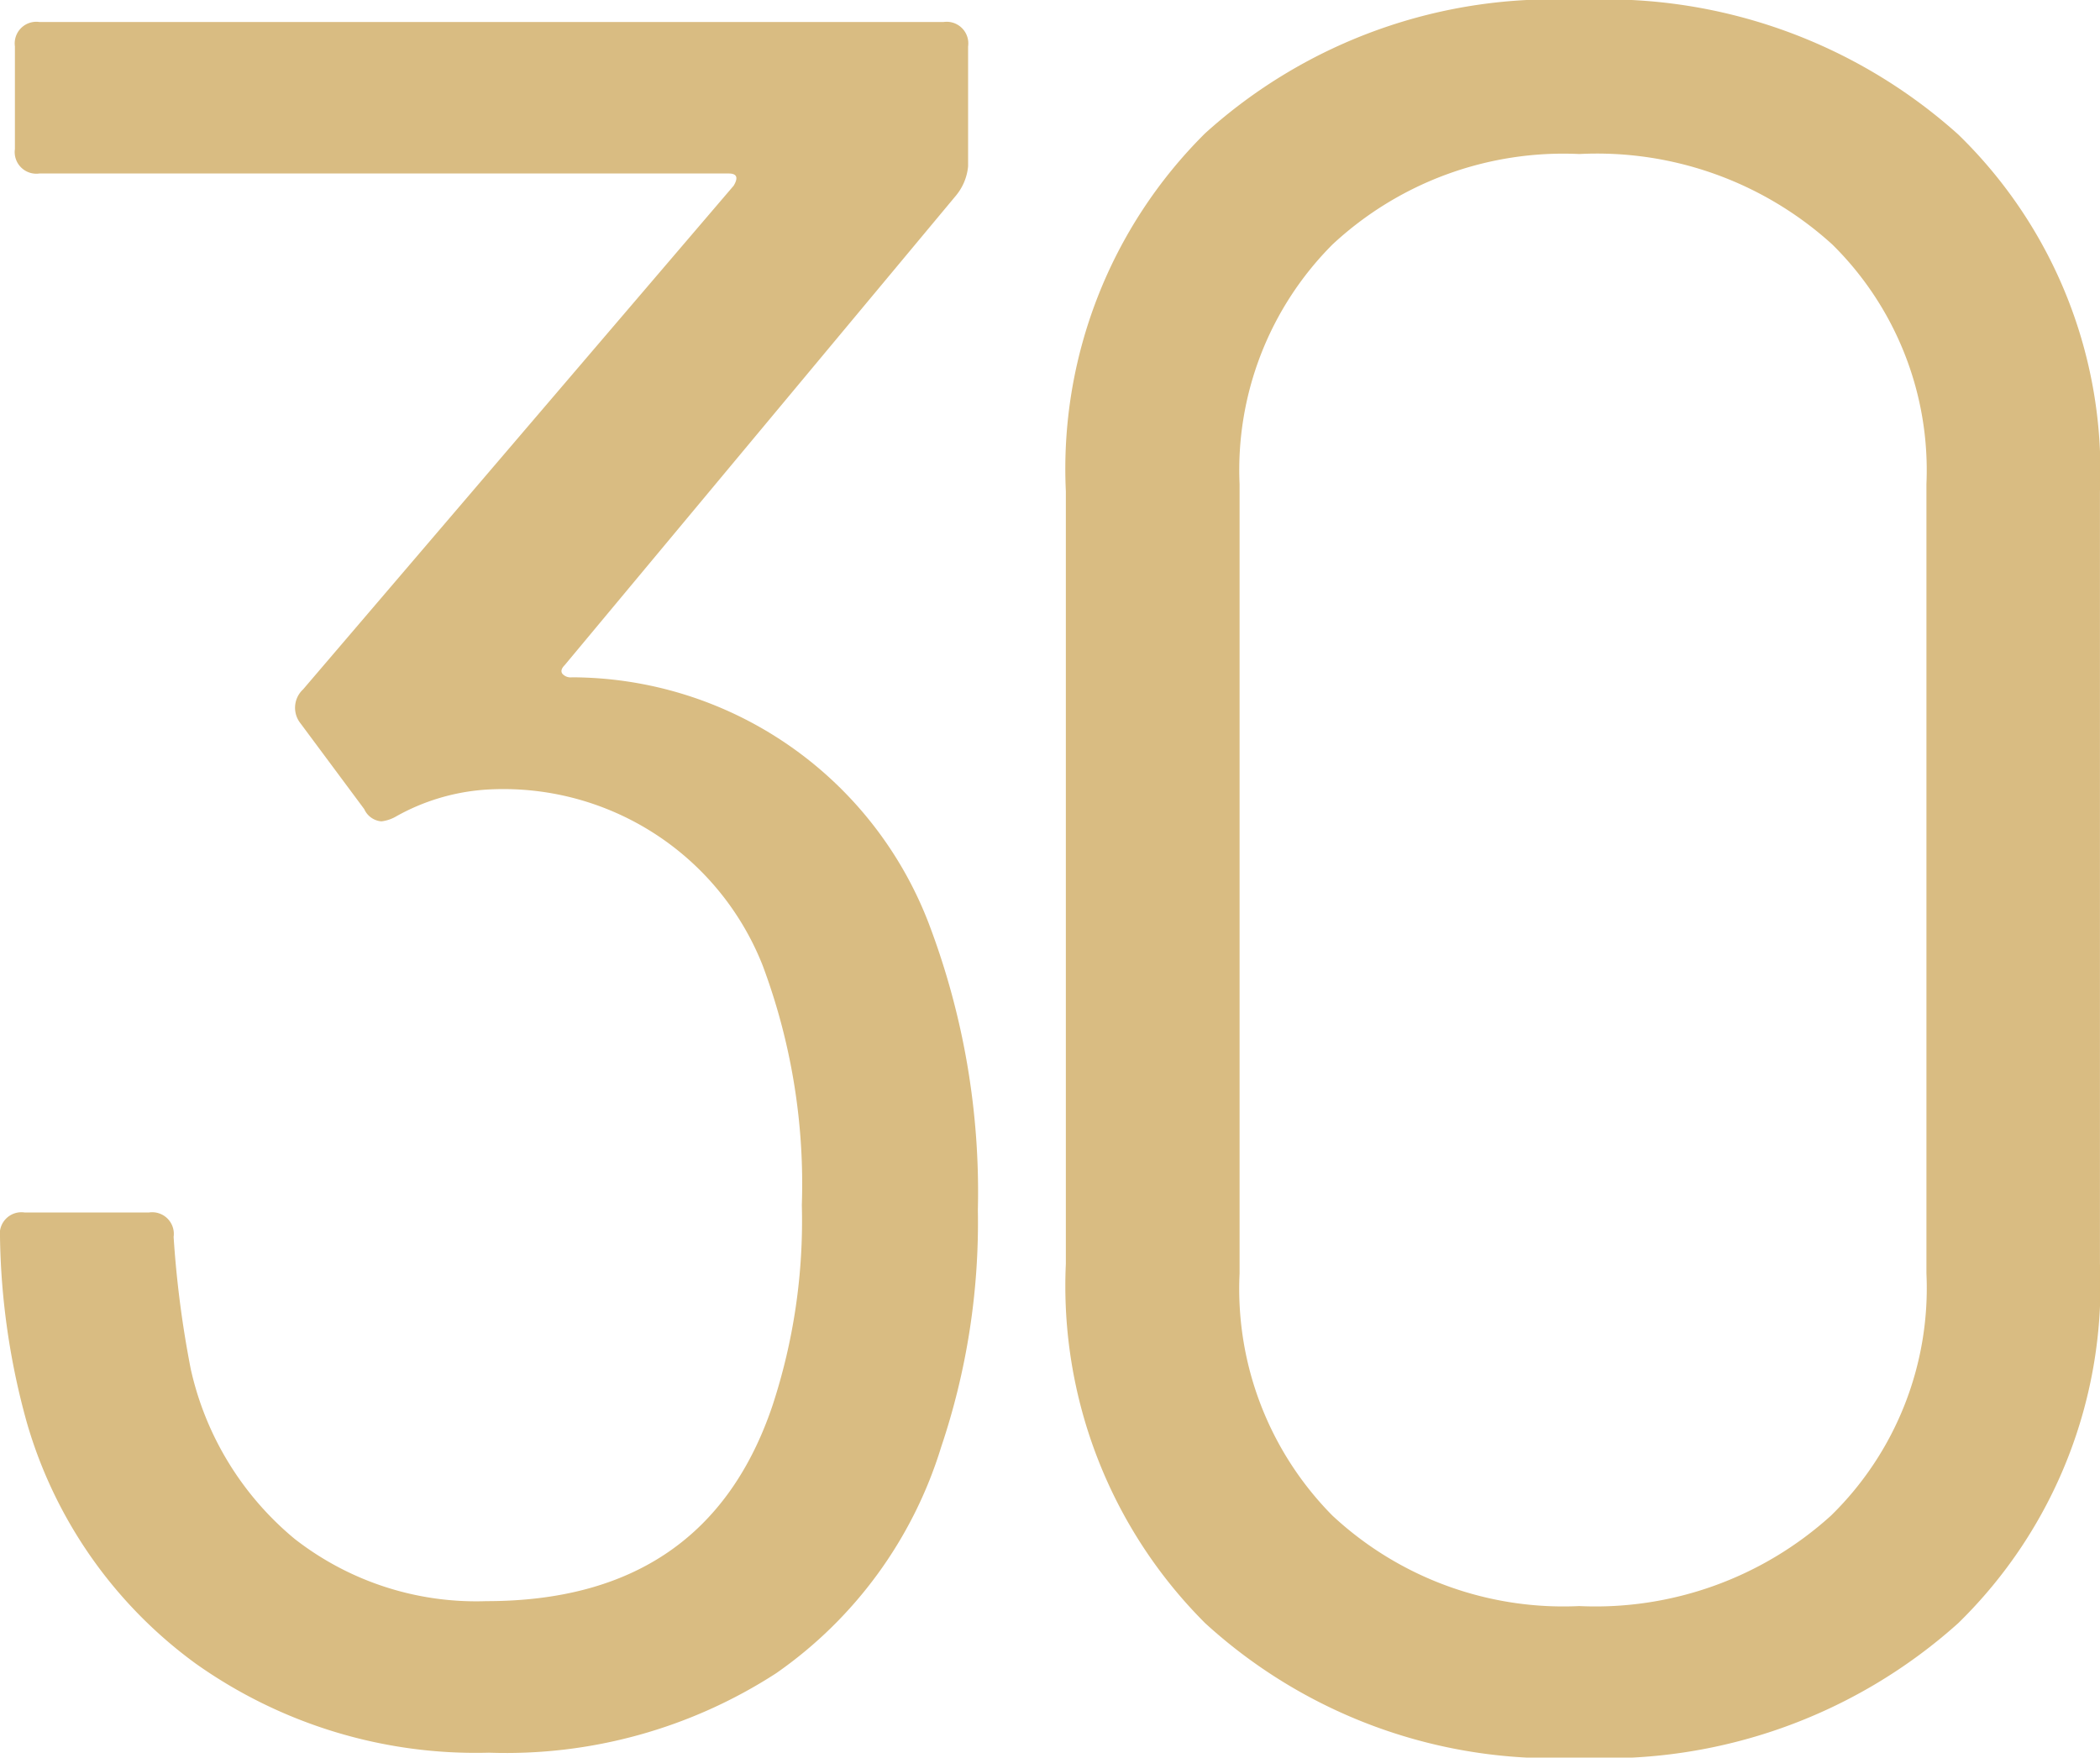 <svg xmlns="http://www.w3.org/2000/svg" width="40" height="33.481" viewBox="0 0 40 33.481">
  <path id="Path_231" data-name="Path 231" d="M19.745-11.467a14.389,14.389,0,0,1,.931,5.448,13.4,13.4,0,0,1-.7,4.517,8.164,8.164,0,0,1-3.143,4.307,9.464,9.464,0,0,1-5.471,1.513,9.218,9.218,0,0,1-5.588-1.7A8.646,8.646,0,0,1,2.562-1.968,13.869,13.869,0,0,1,2.05-5.507a.412.412,0,0,1,.466-.466H4.891a.412.412,0,0,1,.466.466,19.783,19.783,0,0,0,.326,2.515A5.846,5.846,0,0,0,7.661.244a5.622,5.622,0,0,0,3.655,1.187q4.191,0,5.448-3.725a11.271,11.271,0,0,0,.559-3.818,11.877,11.877,0,0,0-.745-4.563,5.308,5.308,0,0,0-5.262-3.353,4.043,4.043,0,0,0-1.723.512.715.715,0,0,1-.279.093.393.393,0,0,1-.326-.233l-1.211-1.63a.477.477,0,0,1,.047-.652l8.2-9.593q.14-.233-.093-.233H2.8a.412.412,0,0,1-.466-.466v-1.956A.412.412,0,0,1,2.8-28.65H20.024a.412.412,0,0,1,.466.466V-25.9a1.025,1.025,0,0,1-.233.559L12.807-16.4q-.093.093-.047.163a.21.21,0,0,0,.186.07A7.3,7.3,0,0,1,19.745-11.467ZM32.131,4.412a9.827,9.827,0,0,1-7.125-2.561,9.072,9.072,0,0,1-2.654-6.845V-19.709a9,9,0,0,1,2.654-6.822,9.88,9.88,0,0,1,7.125-2.538,10.057,10.057,0,0,1,7.218,2.561,8.931,8.931,0,0,1,2.7,6.8V-4.994a8.989,8.989,0,0,1-2.7,6.845A10.057,10.057,0,0,1,32.131,4.412Zm0-2.887A6.681,6.681,0,0,0,36.928-.2a6.055,6.055,0,0,0,1.816-4.61V-19.849a6.038,6.038,0,0,0-1.793-4.563,6.663,6.663,0,0,0-4.82-1.723,6.453,6.453,0,0,0-4.7,1.723,6.08,6.08,0,0,0-1.77,4.563V-4.808A6.139,6.139,0,0,0,27.428-.2,6.453,6.453,0,0,0,32.131,1.525Z" transform="translate(-2.05 29.069)" fill="#d9bc82"/>
</svg>
